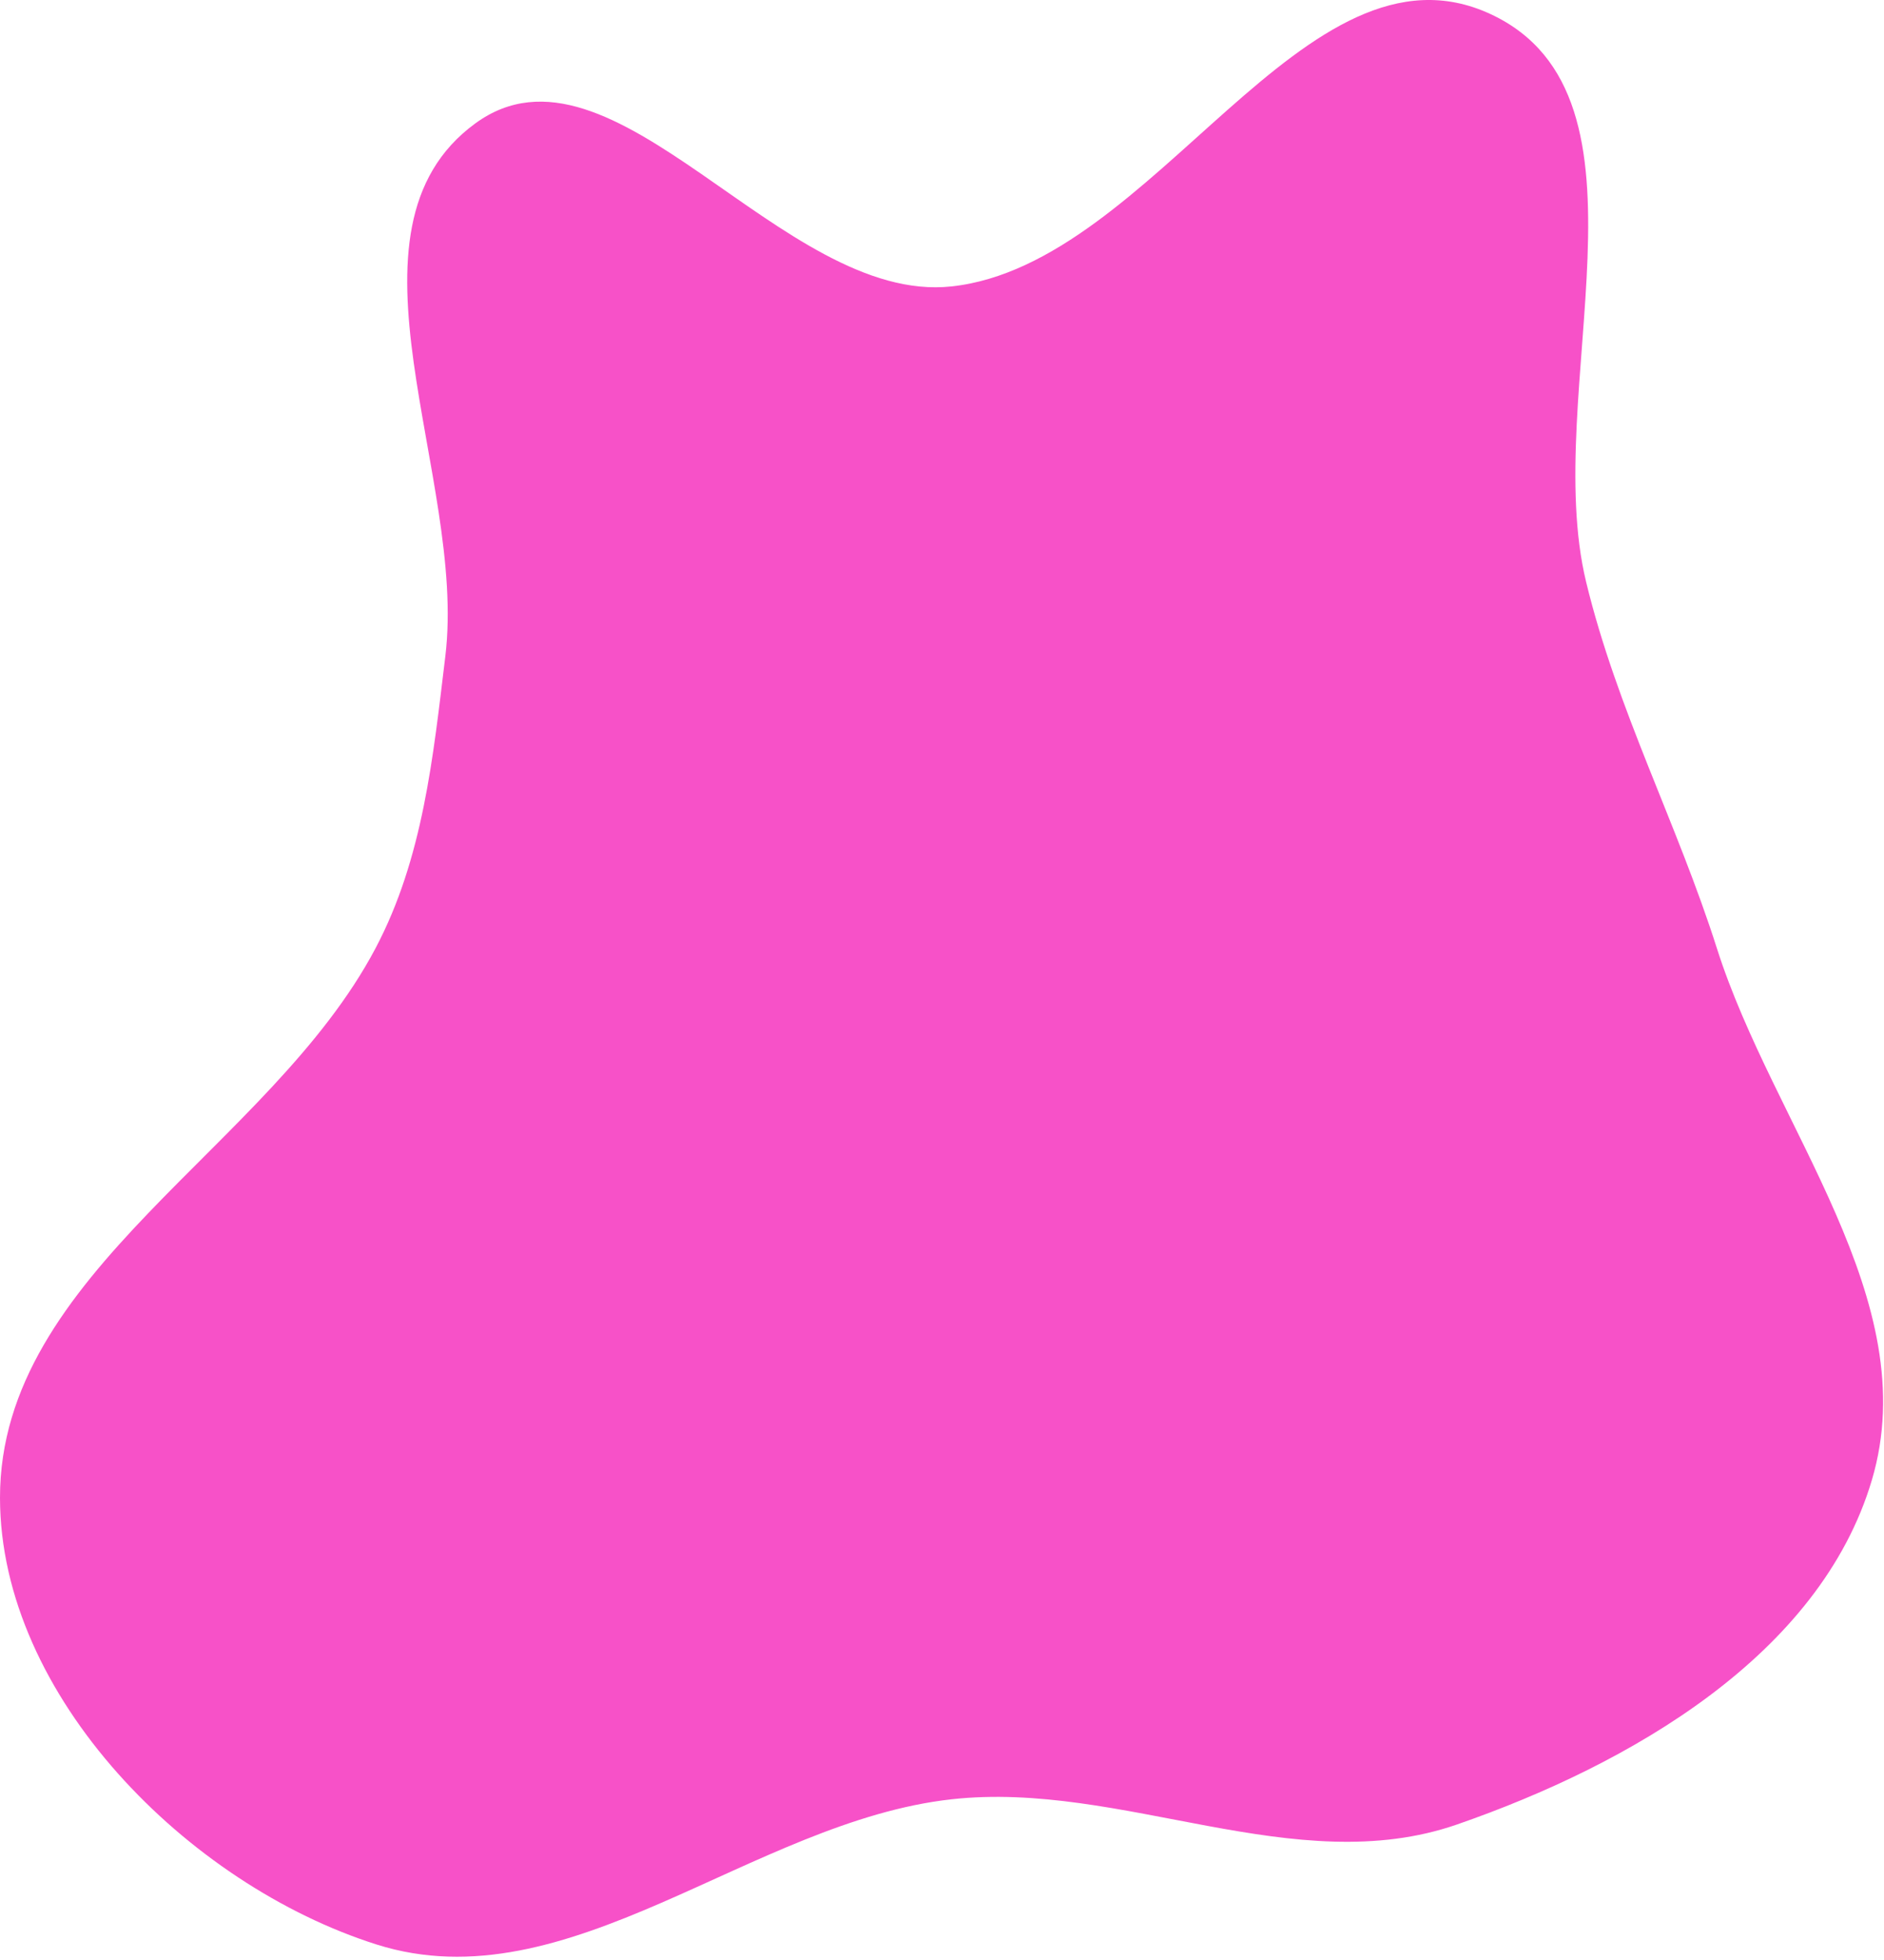 <?xml version="1.0" encoding="UTF-8"?> <svg xmlns="http://www.w3.org/2000/svg" width="549" height="571" viewBox="0 0 549 571" fill="none"> <path fill-rule="evenodd" clip-rule="evenodd" d="M277.253 83.44C336.601 77.055 380.275 -21.062 434.391 4.125C485.953 28.125 448.807 114.244 462.196 169.519C471.248 206.886 488.658 239.659 500.319 276.296C516.908 328.418 561.029 378.711 545.466 431.149C530.309 482.22 474.917 514.029 424.584 531.481C377.321 547.869 326.971 518.627 277.253 524.148C219.022 530.614 165.593 584.129 109.736 566.444C54.717 549.025 0.068 494.079 5.63165e-05 436.368C-0.077 370.62 78.644 334.408 109.397 276.296C123.284 250.054 126.203 220.622 129.772 191.148C136.107 138.82 95.927 67.045 138.494 35.958C178.657 6.626 227.805 88.759 277.253 83.44Z" fill="#F751C8"></path> </svg> 